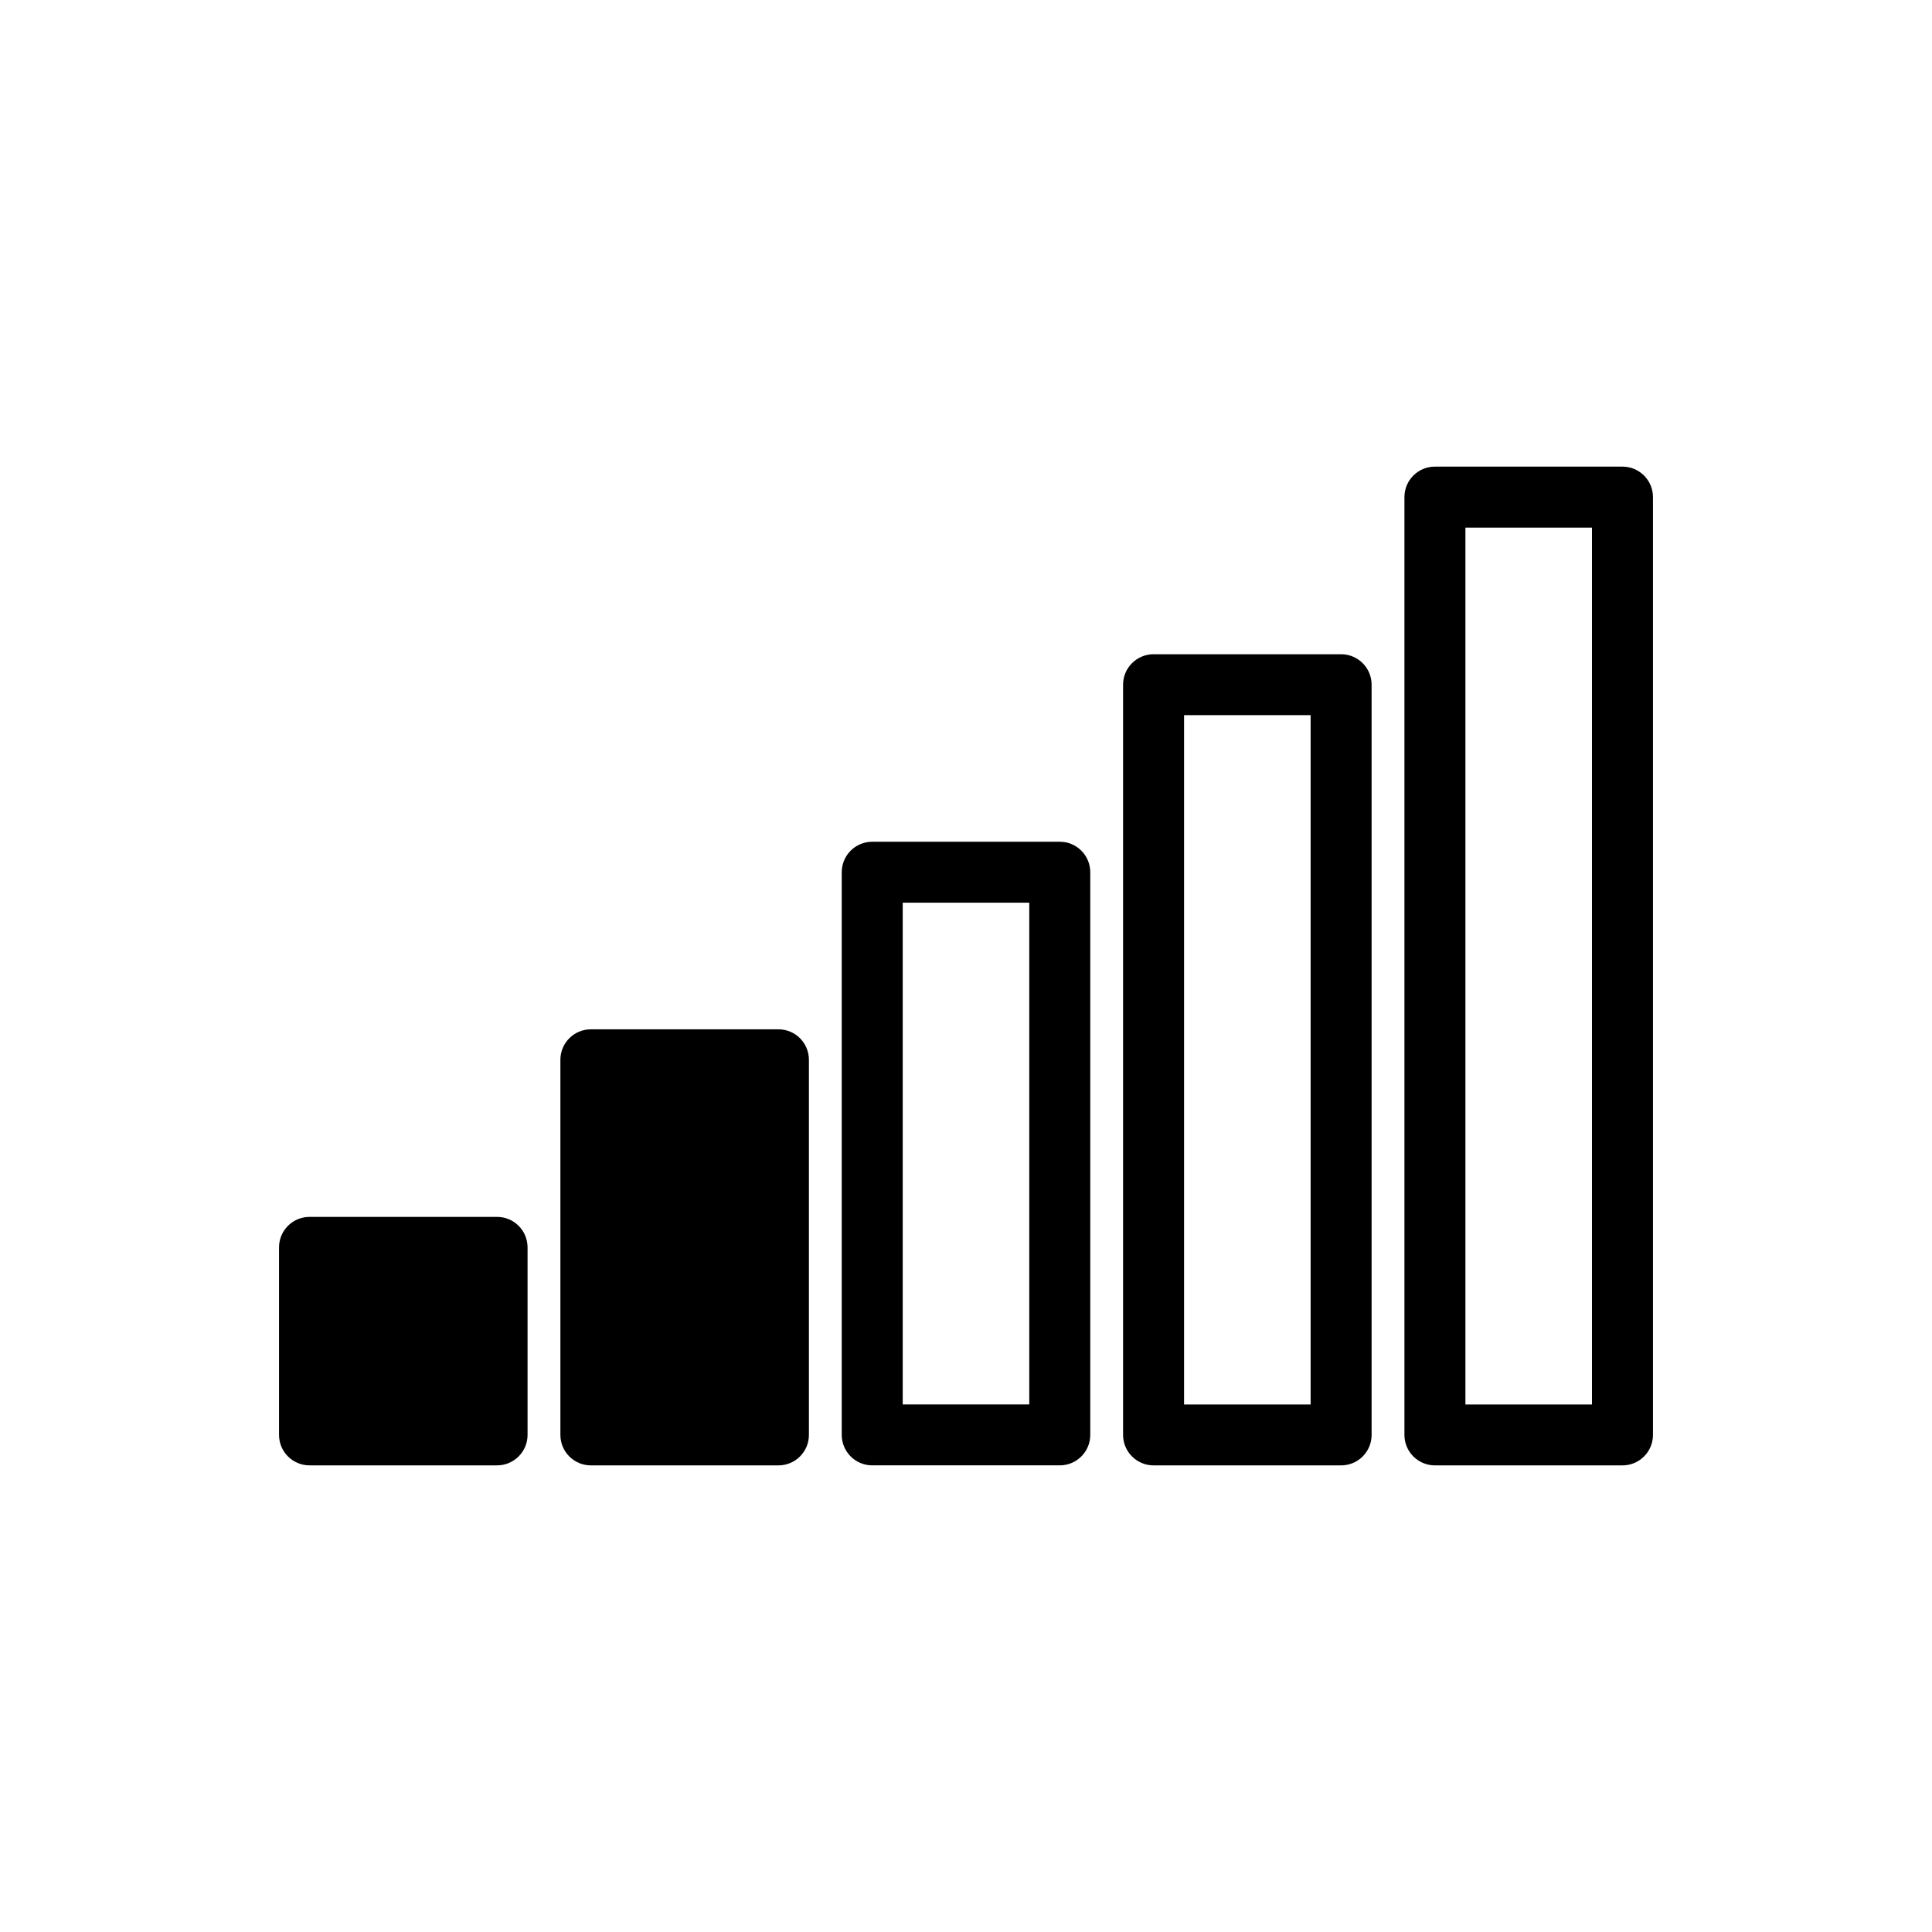 <?xml version="1.0" encoding="UTF-8"?>
<!-- Uploaded to: SVG Repo, www.svgrepo.com, Generator: SVG Repo Mixer Tools -->
<svg fill="#000000" width="800px" height="800px" version="1.1" viewBox="144 144 512 512" xmlns="http://www.w3.org/2000/svg">
 <g>
  <path d="m226.02 466.49c-4.457 0.004-8.07 3.617-8.074 8.074v49.703-0.004c0.004 4.457 3.617 8.07 8.074 8.074h49.715c4.461-0.004 8.07-3.617 8.074-8.074v-49.703 0.004c-0.004-4.457-3.617-8.07-8.074-8.074z"/>
  <path d="m300.58 416.78c-4.457 0.004-8.066 3.613-8.07 8.07v99.418c0.004 4.457 3.613 8.07 8.07 8.074h49.719c4.457-0.004 8.07-3.617 8.07-8.074v-99.418c0-4.457-3.613-8.07-8.07-8.07z"/>
  <path d="m375.14 367.07c-4.457 0.004-8.066 3.617-8.07 8.074v149.12c0.004 4.457 3.613 8.066 8.07 8.07h49.719c4.457-0.004 8.07-3.613 8.074-8.07v-149.12c-0.004-4.457-3.617-8.07-8.074-8.074zm8.09 16.145h33.539v132.98h-33.539z"/>
  <path d="m449.7 317.38c-4.457 0.004-8.07 3.613-8.074 8.07v198.82c0.004 4.457 3.617 8.066 8.074 8.07h49.719c4.457-0.004 8.07-3.613 8.07-8.07v-198.82c-0.004-4.457-3.613-8.066-8.07-8.07zm8.09 16.145h33.539v182.68h-33.539z"/>
  <path d="m524.26 267.66c-4.457 0.004-8.07 3.613-8.07 8.07v248.54c0 4.457 3.613 8.066 8.07 8.07h49.719c4.457-0.004 8.07-3.613 8.074-8.07v-248.54c-0.004-4.457-3.617-8.066-8.074-8.07zm8.09 16.164h33.539v232.38h-33.539z"/>
 </g>
</svg>